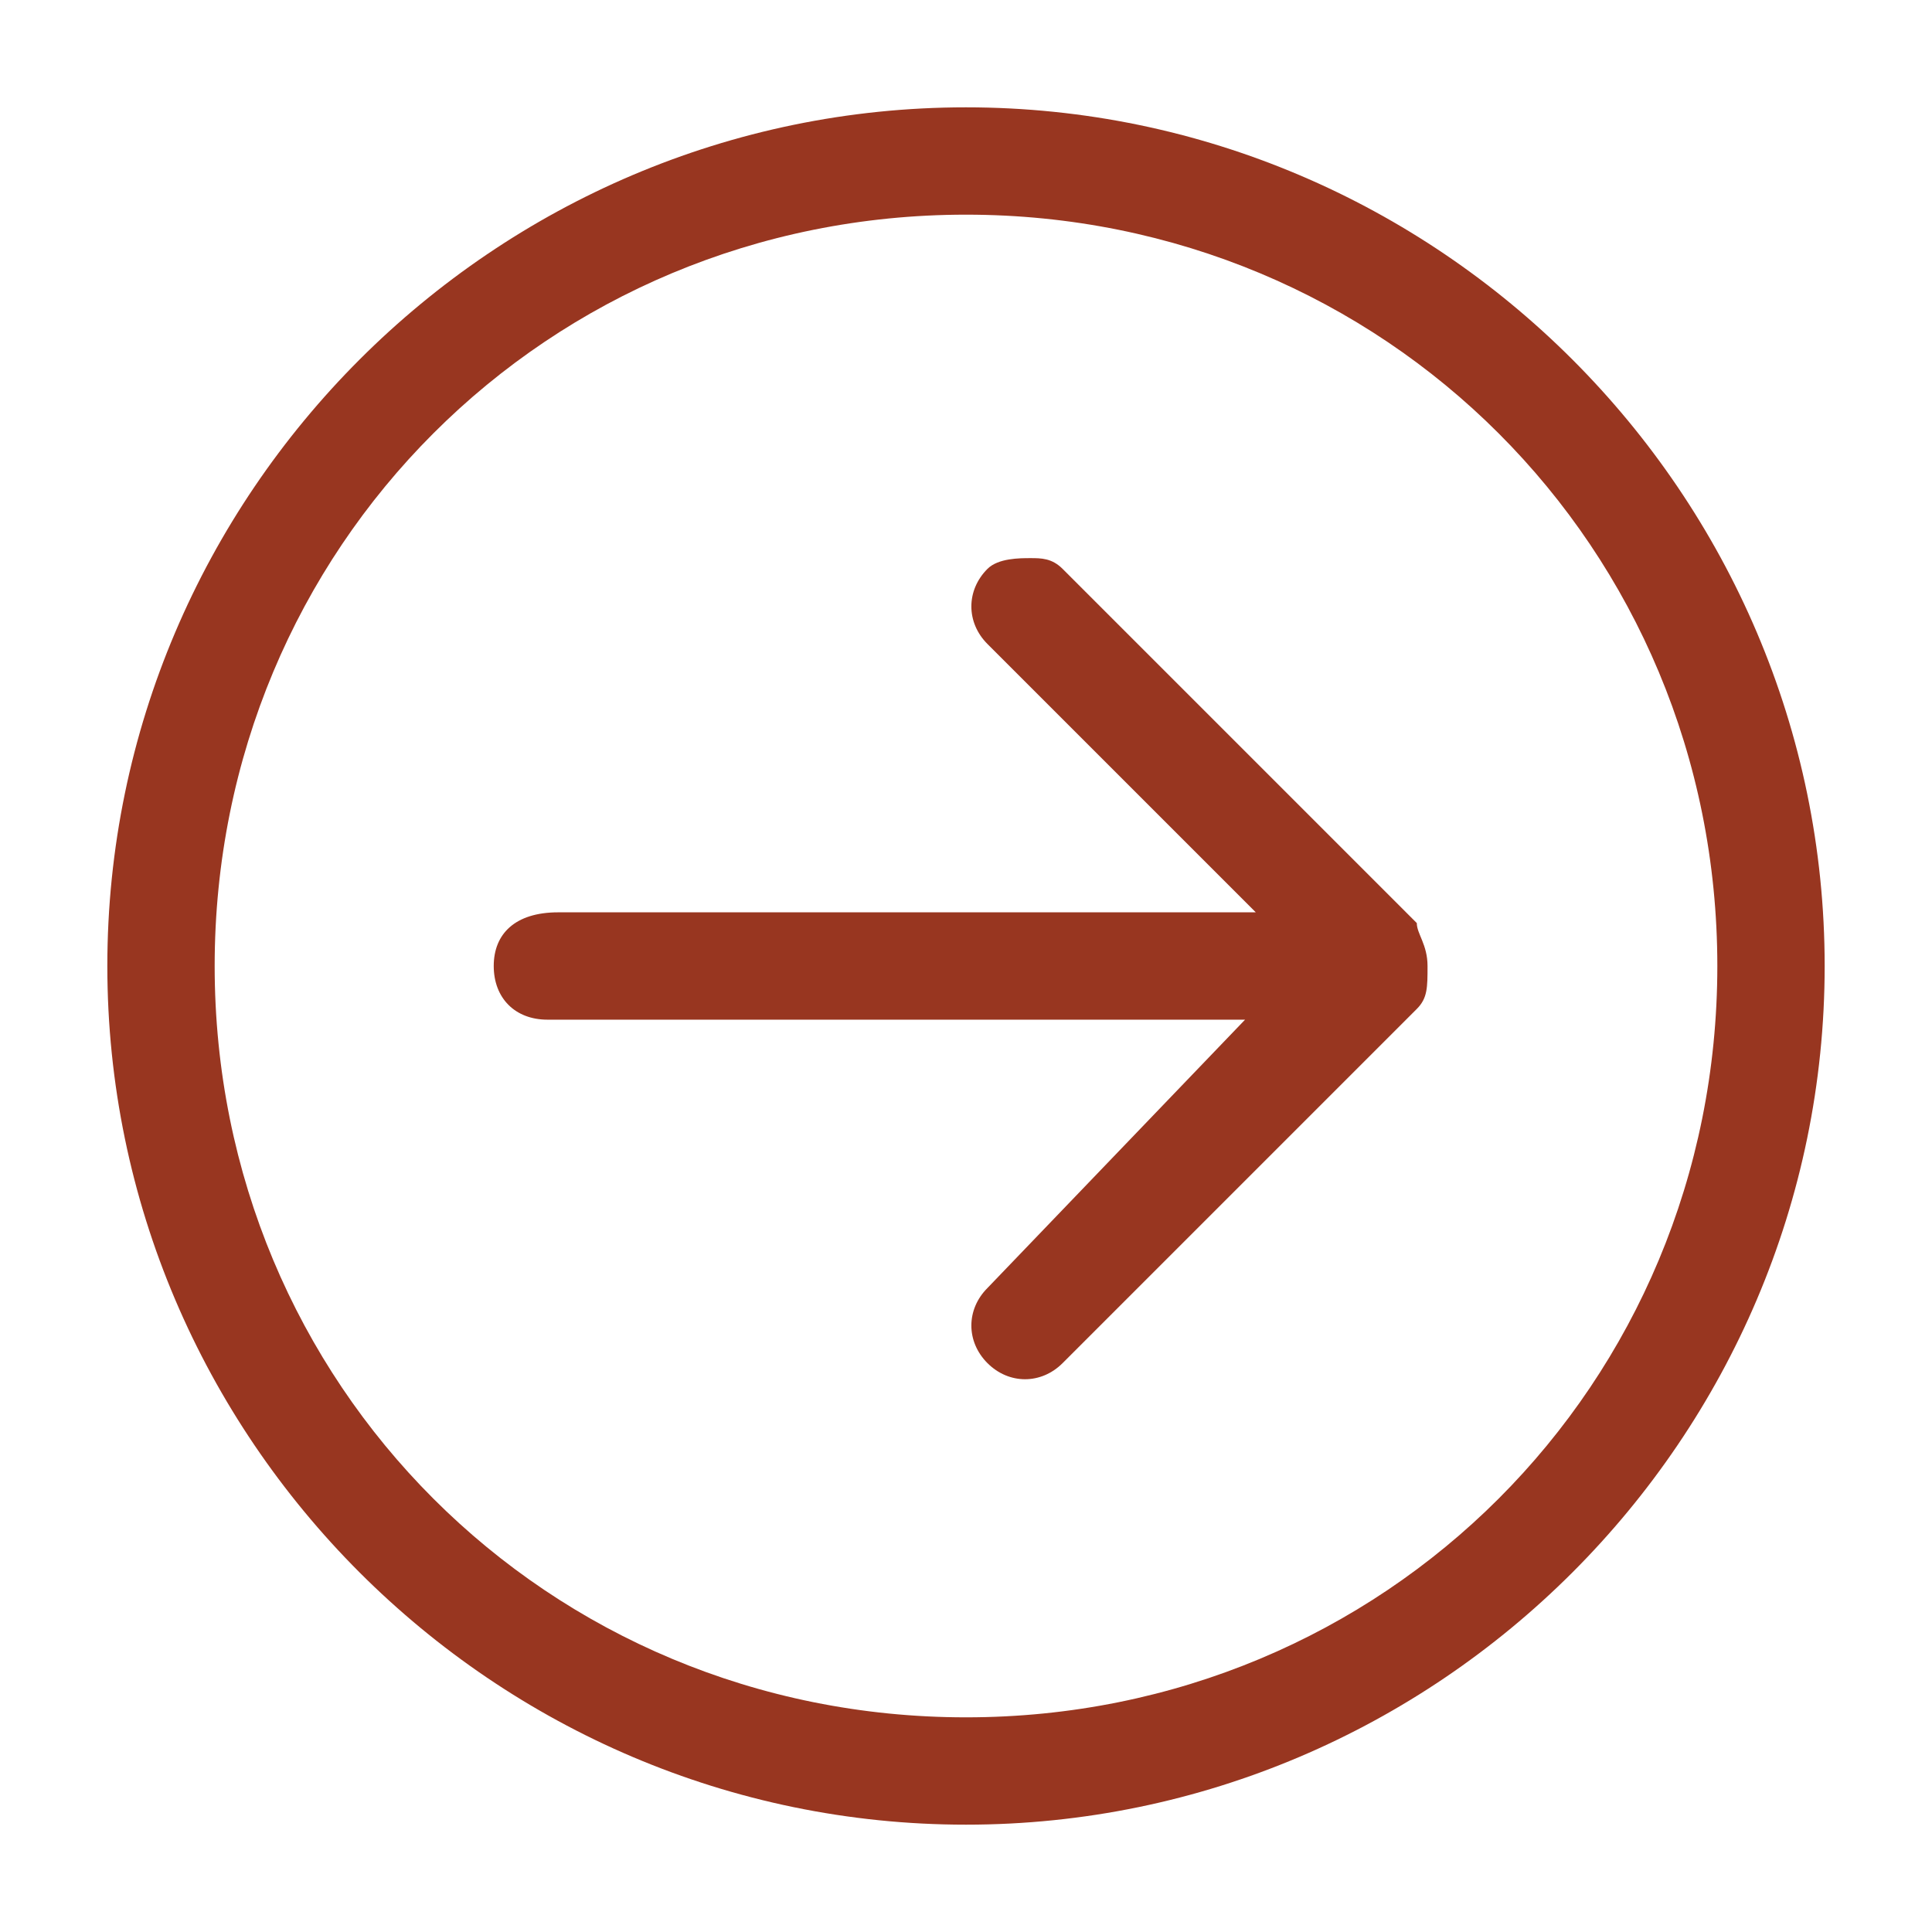 <?xml version="1.0" encoding="utf-8"?>
<!-- Generator: Adobe Illustrator 22.0.1, SVG Export Plug-In . SVG Version: 6.00 Build 0)  -->
<svg version="1.1" id="Layer_1" xmlns="http://www.w3.org/2000/svg" xmlns:xlink="http://www.w3.org/1999/xlink" x="0px" y="0px"
	 viewBox="0 0 18 18" style="enable-background:new 0 0 18 18;" xml:space="preserve">
<style type="text/css">
	.st0{fill:#983620;}
</style>
<g>
	<path class="st0" d="M9,17c4.4,0,8-3.6,8-8c0-4.4-3.6-8-8-8C4.6,1,1,4.6,1,9C1,13.4,4.6,17,9,17z M9,2c3.9,0,7,3.1,7,7
		c0,3.9-3.1,7-7,7c-3.9,0-7-3.1-7-7C2,5.1,5.1,2,9,2z"/>
	<path class="st0" d="M5.1,9.5l6.5,0L9.2,12c-0.2,0.2-0.2,0.5,0,0.7c0.2,0.2,0.5,0.2,0.7,0l3.3-3.3c0.1-0.1,0.1-0.2,0.1-0.4
		s-0.1-0.3-0.1-0.4L9.9,5.3C9.8,5.2,9.7,5.2,9.6,5.2c-0.1,0-0.3,0-0.4,0.1C9,5.5,9,5.8,9.2,6l2.5,2.5l-6.5,0C4.8,8.5,4.6,8.7,4.6,9
		S4.8,9.5,5.1,9.5z"/>
</g>
</svg>
